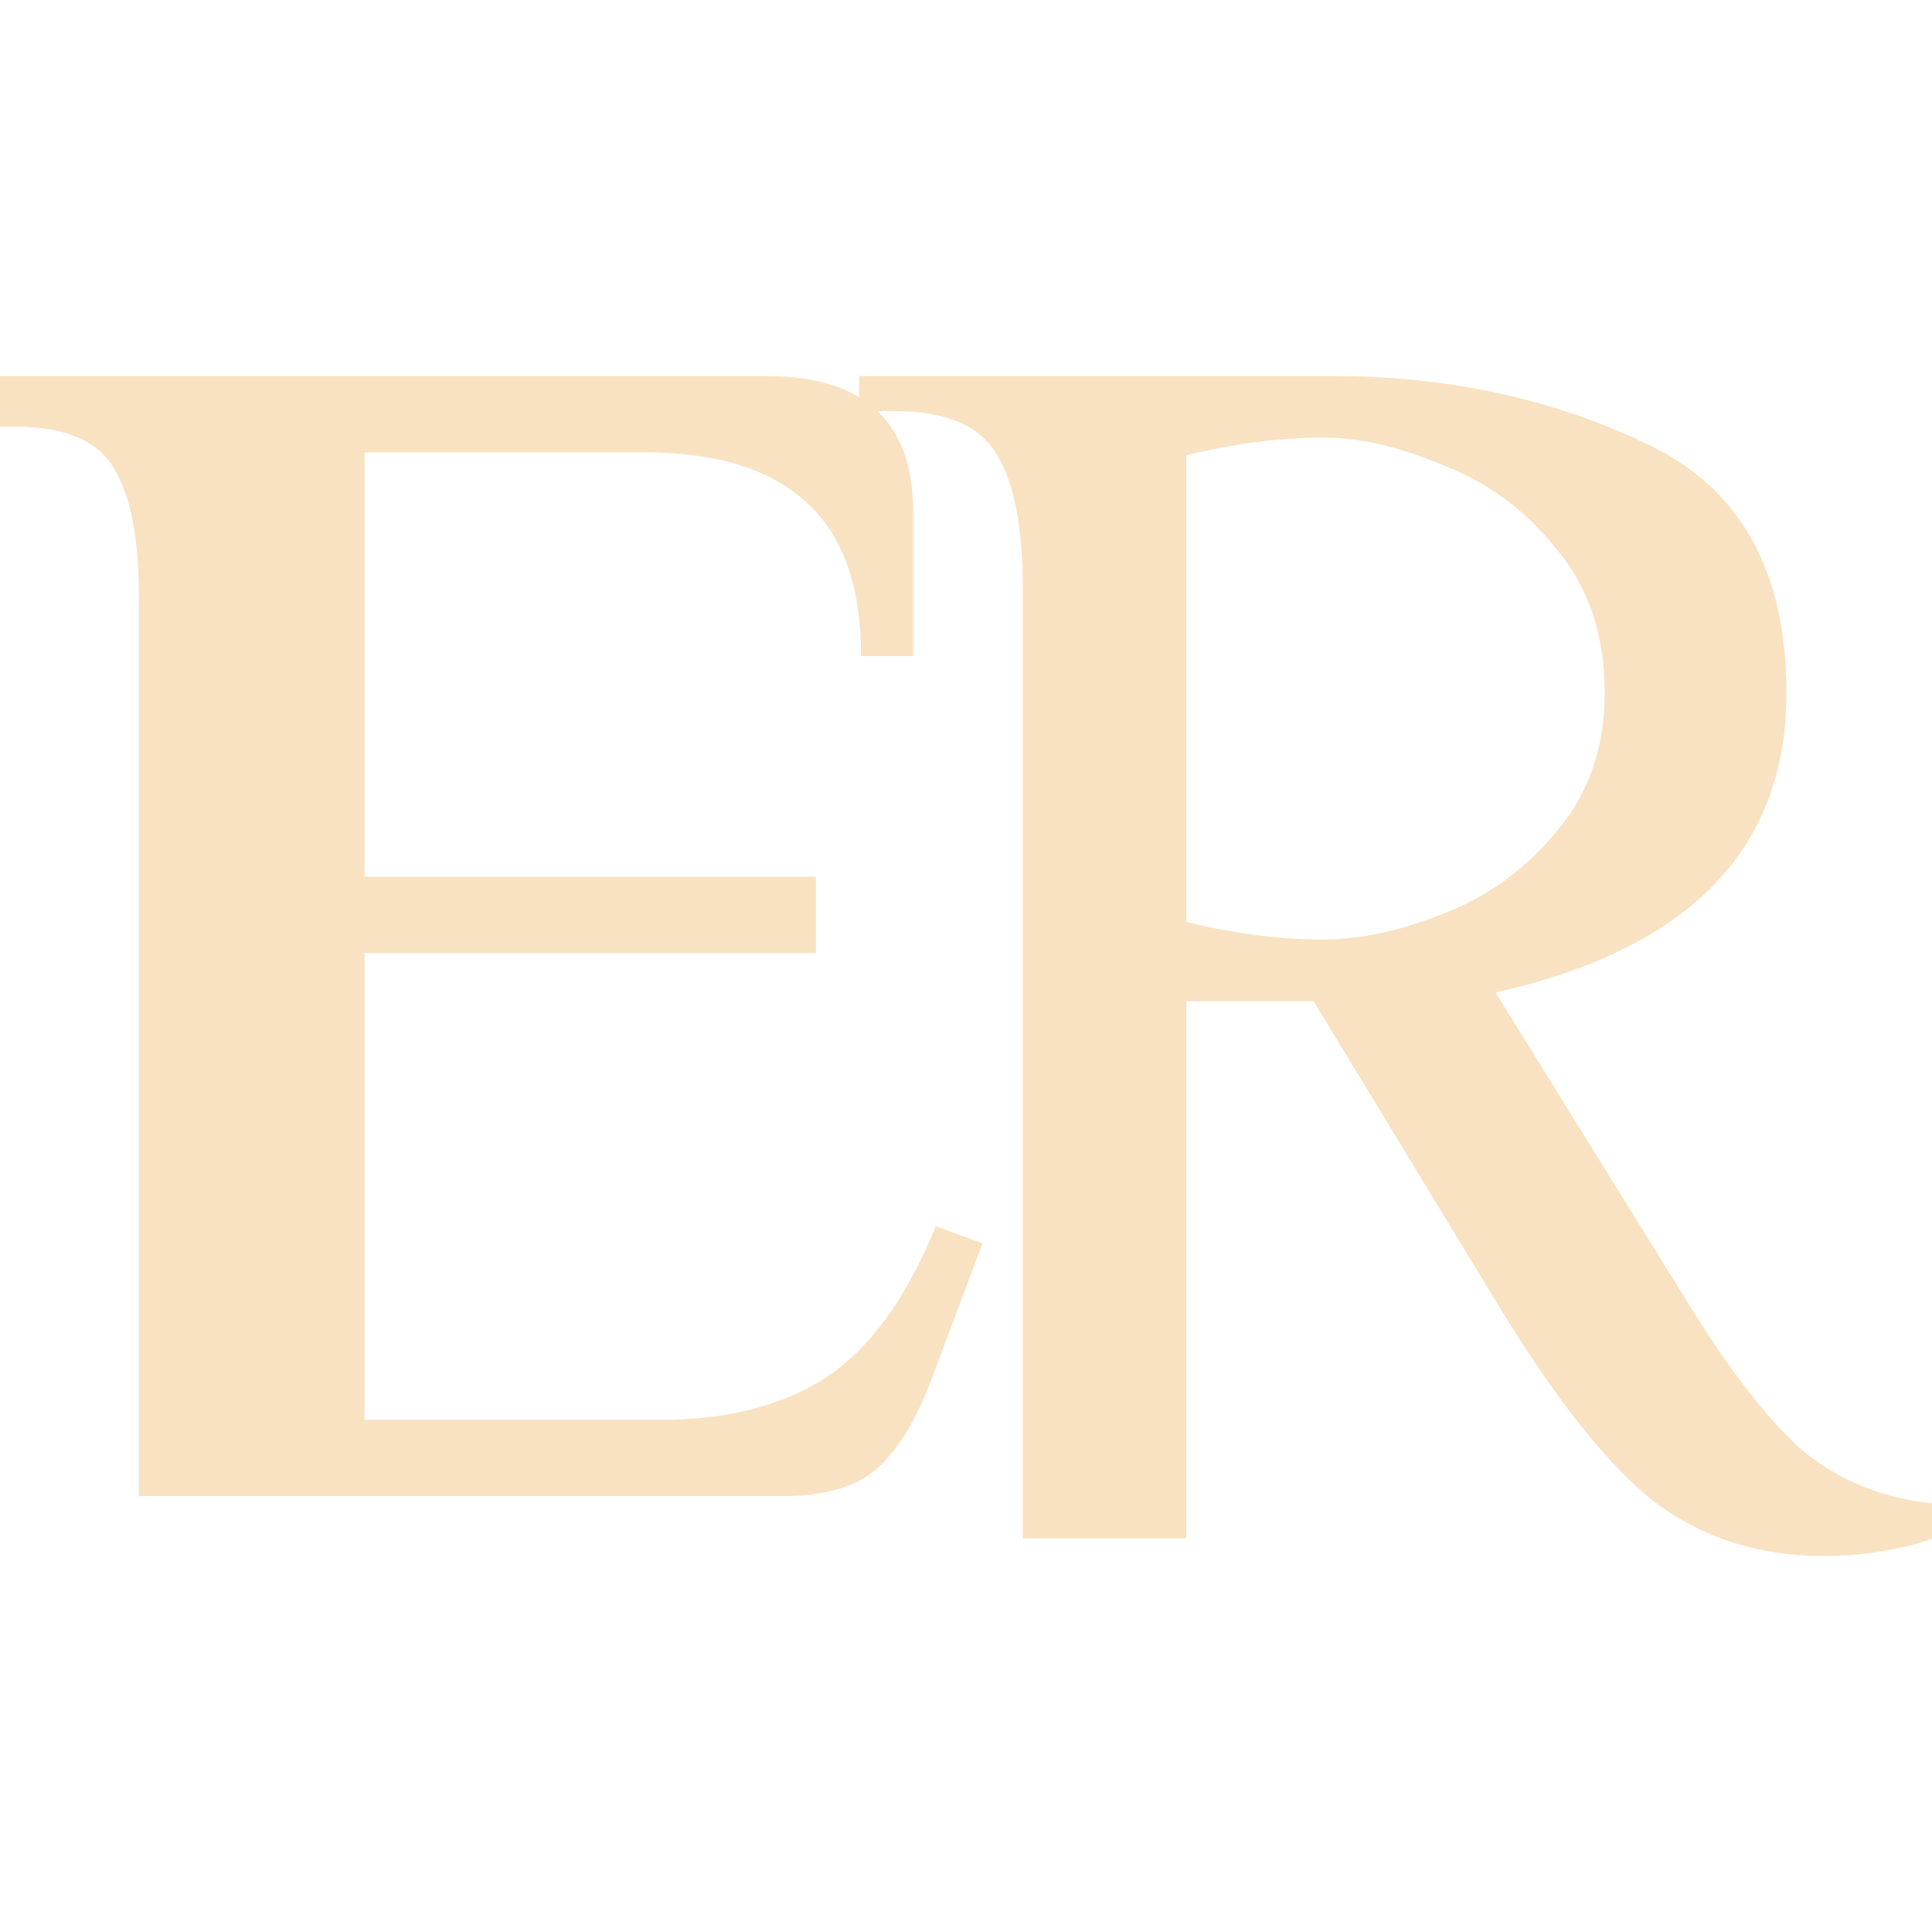 <svg width="16" height="16" viewBox="0 0 16 16" fill="none" xmlns="http://www.w3.org/2000/svg">
<path d="M15.096 12.886C14.564 12.886 14.097 12.736 13.696 12.434C13.304 12.123 12.867 11.569 12.385 10.771L10.879 8.292H9.825V12.74H8.47V4.864C8.47 4.368 8.399 4.003 8.259 3.77C8.118 3.527 7.837 3.405 7.415 3.405H7.114V3.114H11.03C11.984 3.114 12.847 3.299 13.62 3.668C14.404 4.028 14.795 4.718 14.795 5.739C14.795 7.032 13.992 7.859 12.385 8.219L13.967 10.771C14.338 11.374 14.67 11.797 14.961 12.04C15.262 12.274 15.608 12.41 16 12.449V12.74C15.91 12.779 15.779 12.813 15.608 12.842C15.448 12.872 15.277 12.886 15.096 12.886ZM10.955 7.781C11.266 7.781 11.602 7.708 11.964 7.562C12.335 7.417 12.646 7.188 12.898 6.877C13.159 6.566 13.289 6.187 13.289 5.739C13.289 5.263 13.159 4.869 12.898 4.558C12.646 4.237 12.335 4.003 11.964 3.858C11.602 3.702 11.266 3.624 10.955 3.624C10.603 3.624 10.227 3.673 9.825 3.77V7.635C10.227 7.733 10.603 7.781 10.955 7.781Z" fill="#F9E2C2"/>
<path d="M1.15 4.941C1.15 4.463 1.083 4.112 0.949 3.887C0.815 3.653 0.546 3.535 0.144 3.535H0V3.114H6.34C7.155 3.114 7.562 3.489 7.562 4.238V5.433H7.131C7.131 4.852 6.978 4.426 6.671 4.154C6.374 3.882 5.928 3.746 5.334 3.746H3.019V7.26H6.757V7.893H3.019V11.758H5.478C6.024 11.758 6.479 11.641 6.843 11.407C7.208 11.163 7.51 10.746 7.749 10.156L8.137 10.296L7.72 11.407C7.596 11.744 7.447 11.992 7.275 12.152C7.102 12.311 6.834 12.391 6.47 12.391H1.15V4.941Z" fill="#F9E2C2"/>
</svg>
